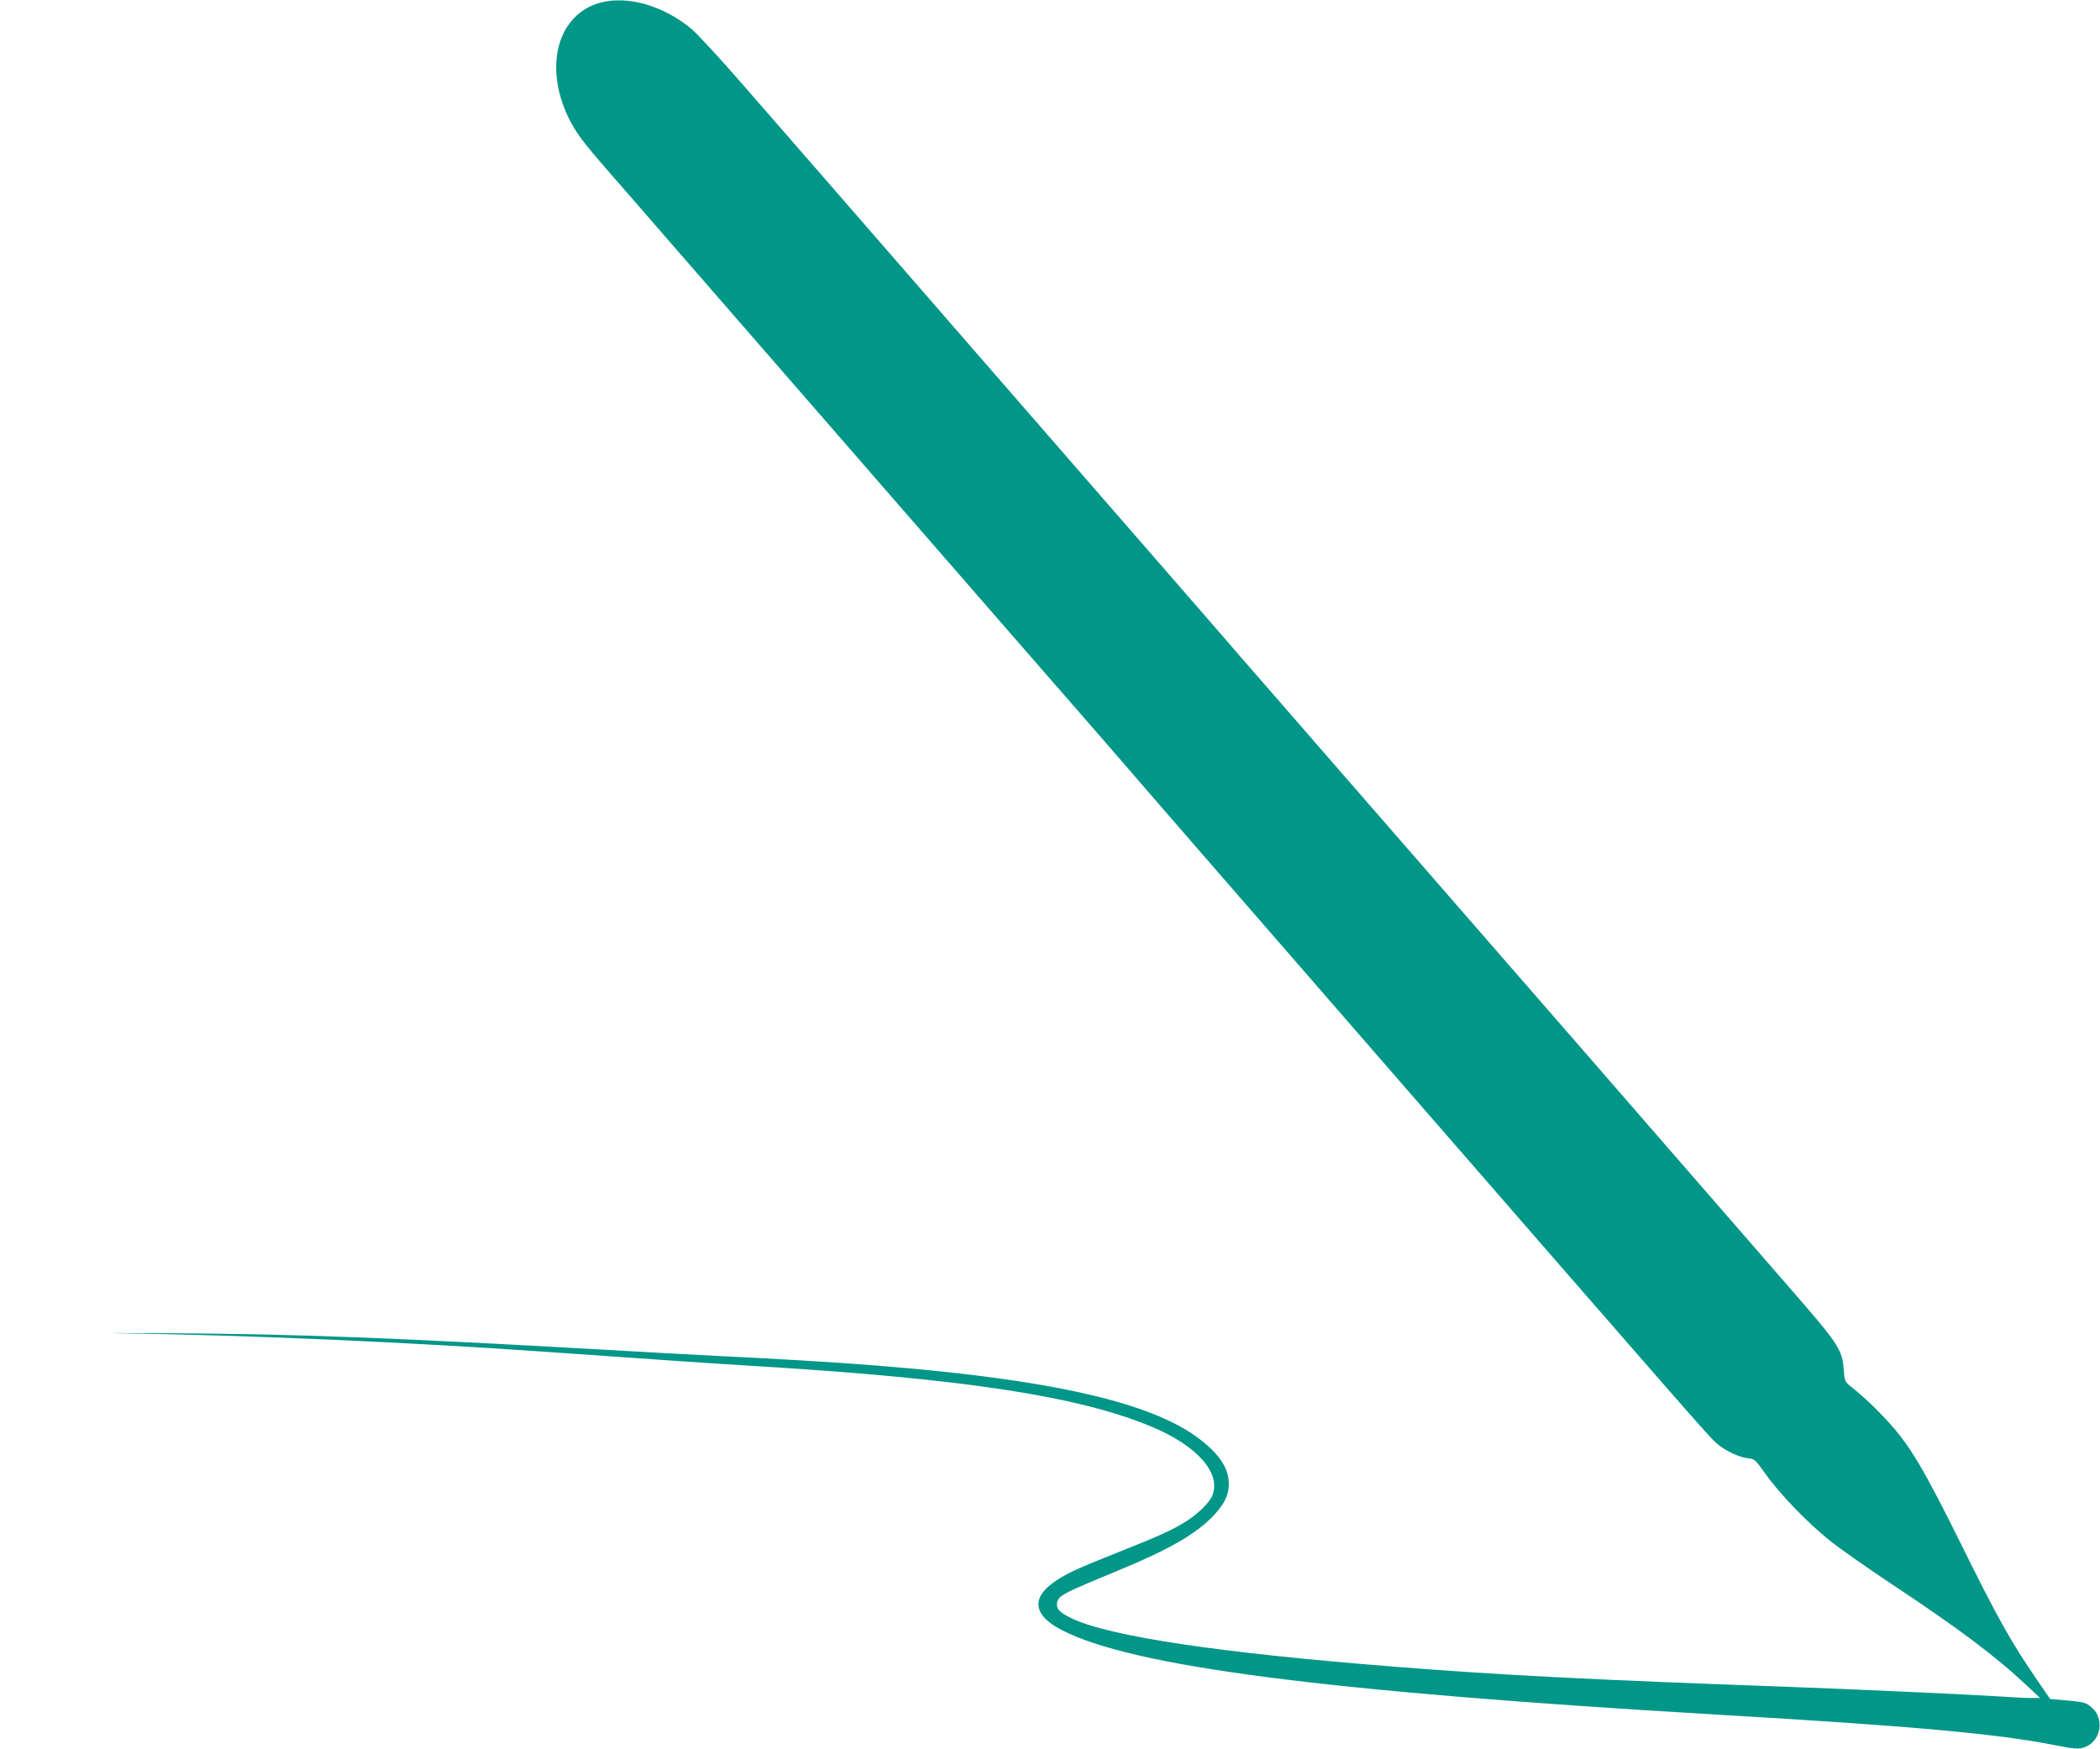 <?xml version="1.0" standalone="no"?>
<!DOCTYPE svg PUBLIC "-//W3C//DTD SVG 20010904//EN"
 "http://www.w3.org/TR/2001/REC-SVG-20010904/DTD/svg10.dtd">
<svg version="1.0" xmlns="http://www.w3.org/2000/svg"
 width="1280pt" height="1066pt" viewBox="0 0 1280 1066"
 preserveAspectRatio="xMidYMid meet">
<g transform="translate(0,1066) scale(0.1,-0.1)"
fill="#009688" stroke="none">
<path d="M3660 10644 c-259 -70 -347 -383 -196 -699 45 -93 91 -154 267 -355
79 -91 203 -232 274 -315 134 -154 2325 -2673 2654 -3049 101 -116 238 -274
304 -351 159 -184 111 -128 1586 -1825 1753 -2015 1863 -2141 1911 -2184 51
-46 137 -87 195 -94 40 -4 45 -9 106 -95 82 -117 255 -297 389 -404 58 -47
224 -164 370 -261 420 -278 642 -445 835 -626 l80 -75 -50 0 c-27 -1 -113 4
-190 9 -164 11 -904 45 -1320 60 -1146 41 -1741 71 -2365 121 -1070 84 -1747
185 -1977 295 -77 36 -98 61 -89 99 11 42 35 54 376 195 304 125 473 222 578
334 64 68 92 125 92 191 0 92 -52 175 -169 267 -324 258 -1078 408 -2461 488
-96 6 -308 17 -470 25 -162 8 -491 26 -730 40 -1268 72 -1860 94 -2600 99
-305 1 -458 2 -340 0 776 -11 1753 -53 2620 -114 693 -49 1032 -72 1250 -85
1291 -78 1988 -185 2433 -372 275 -116 420 -280 367 -417 -15 -41 -87 -112
-158 -157 -85 -54 -167 -91 -432 -196 -247 -98 -315 -130 -387 -184 -128 -96
-108 -197 55 -282 429 -224 1600 -376 3992 -517 1211 -71 1714 -117 2068 -187
113 -22 139 -24 172 -14 104 31 132 175 49 245 -35 30 -43 32 -163 43 l-90 8
-89 130 c-151 221 -232 365 -452 810 -227 459 -313 604 -442 745 -73 81 -149
153 -224 213 -46 37 -46 38 -51 110 -8 114 -34 156 -256 413 -237 274 -2307
2653 -2922 3358 -239 275 -466 536 -505 580 -83 97 -75 88 -1592 1831 -660
759 -1309 1505 -1443 1658 -133 153 -272 303 -308 333 -170 140 -387 202 -552
158z"/>
</g>
</svg>
